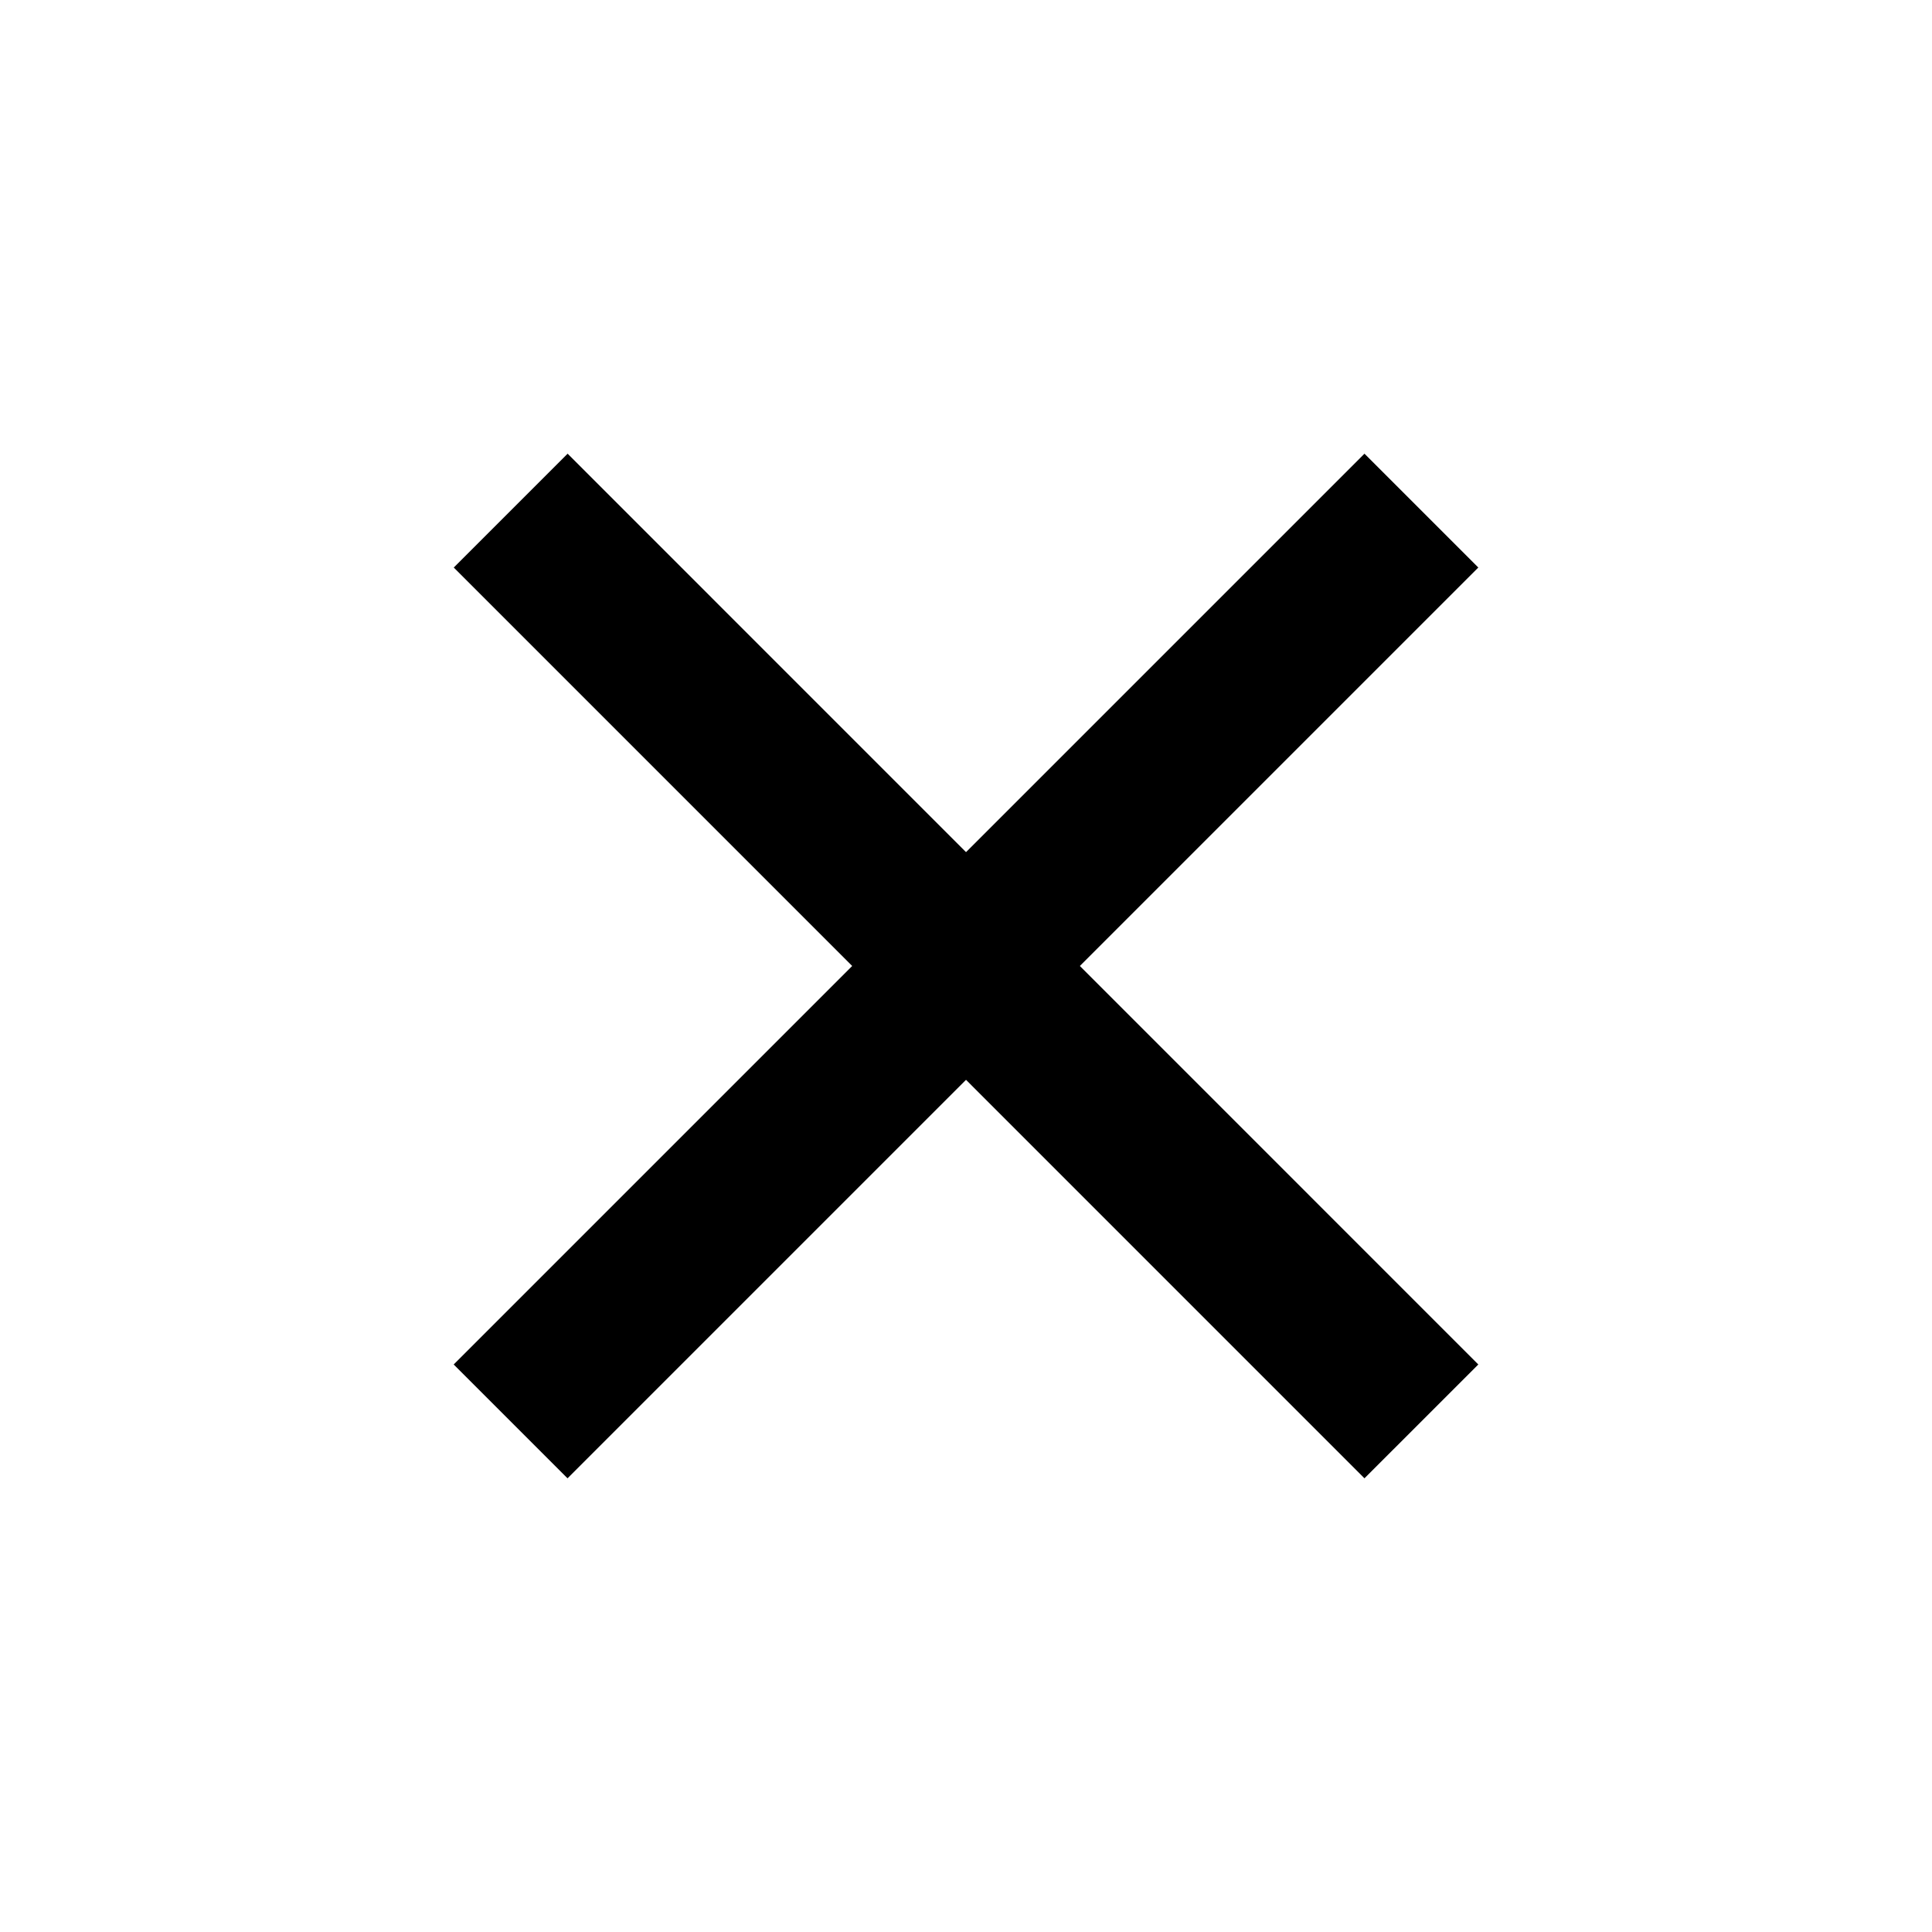 <svg width="24" height="24" viewBox="0 0 24 24" fill="none" xmlns="http://www.w3.org/2000/svg">
<path d="M6.343 17.657L17.657 6.343" stroke="black" stroke-width="2"/>
<path d="M17.657 17.657L6.344 6.343" stroke="black" stroke-width="2"/>
</svg>
